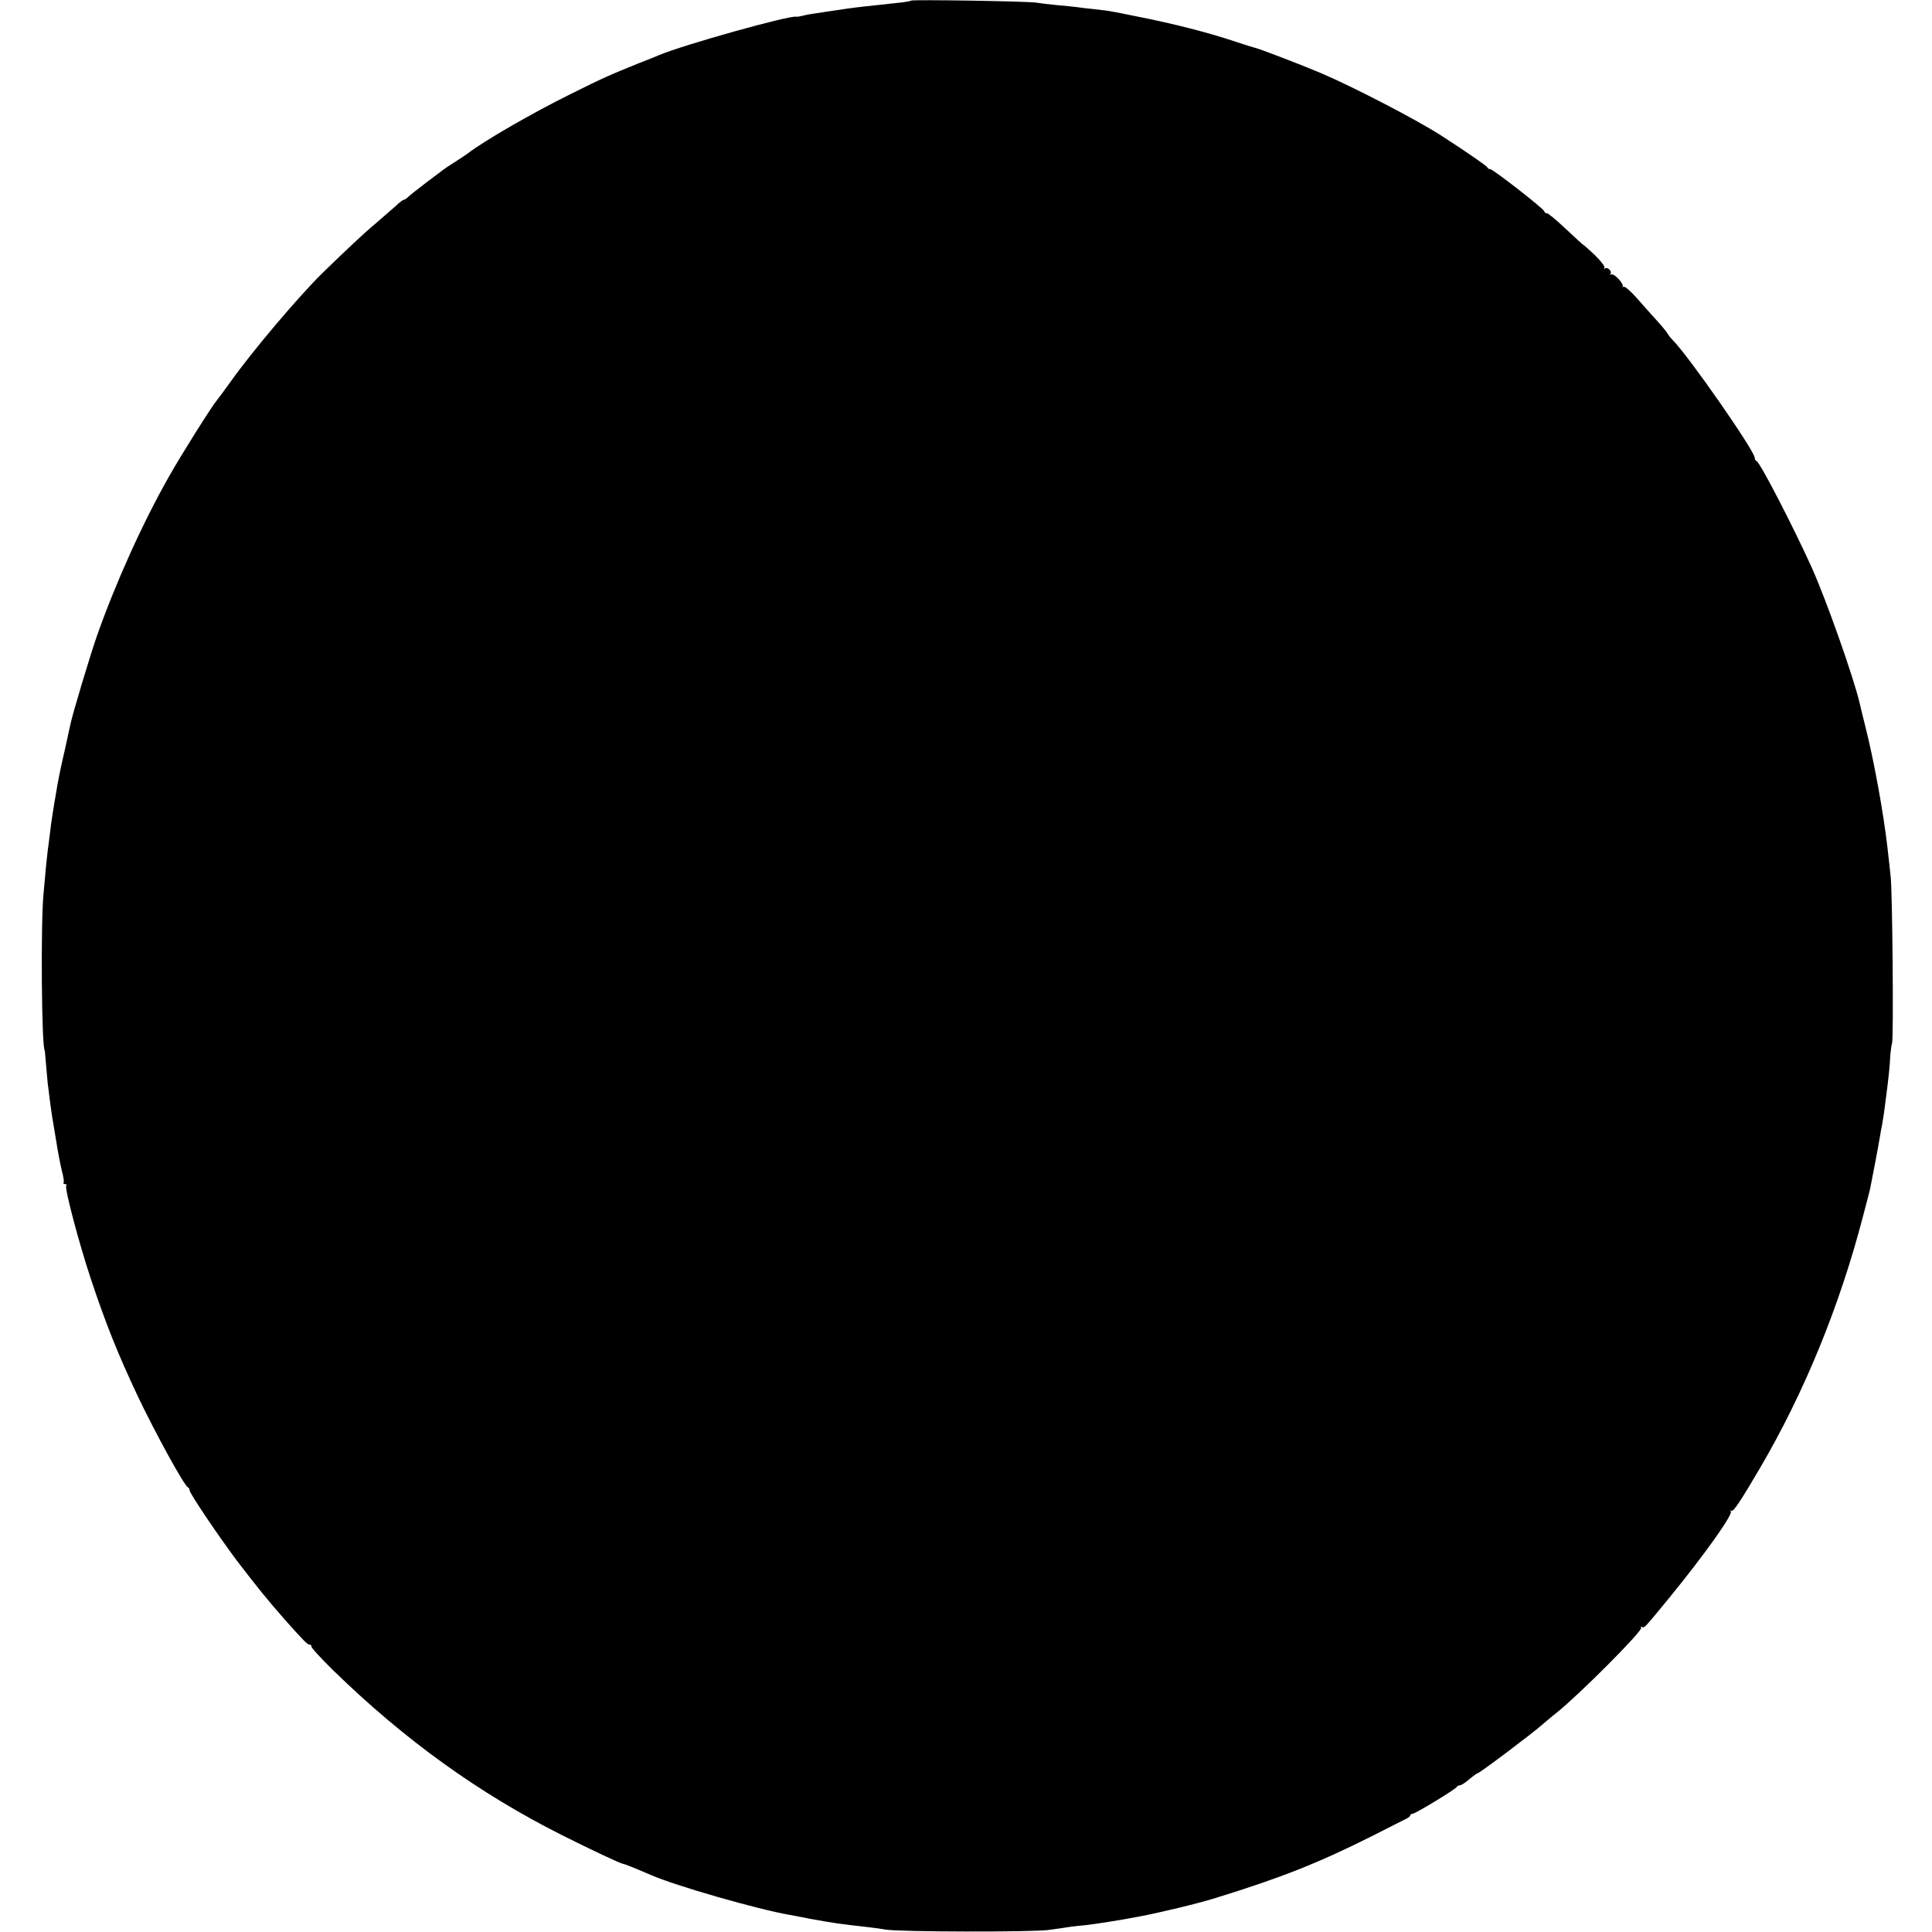<?xml version="1.0" standalone="no"?>
<!DOCTYPE svg PUBLIC "-//W3C//DTD SVG 20010904//EN"
 "http://www.w3.org/TR/2001/REC-SVG-20010904/DTD/svg10.dtd">
<svg version="1.0" xmlns="http://www.w3.org/2000/svg"
 width="948pt" height="948pt" viewBox="0 0 948 948"
 preserveAspectRatio="xMidYMid meet">
<g transform="translate(0,948) scale(0.1,-0.1)"
fill="#000000" stroke="none">
<path d="M4470 9477 c-3 -3 -32 -8 -65 -11 -33 -4 -82 -9 -110 -12 -68 -7
-119 -13 -190 -24 -33 -5 -78 -12 -100 -15 -22 -3 -51 -8 -65 -12 -14 -3 -28
-6 -33 -5 -32 8 -550 -137 -672 -188 -11 -5 -56 -23 -100 -40 -143 -58 -178
-73 -336 -152 -186 -92 -422 -228 -504 -291 -5 -4 -32 -22 -60 -40 -27 -17
-54 -35 -60 -40 -5 -4 -44 -33 -85 -64 -41 -31 -81 -63 -88 -70 -7 -7 -16 -13
-20 -13 -4 0 -21 -12 -37 -28 -17 -15 -62 -54 -100 -87 -60 -50 -147 -132
-264 -246 -116 -114 -344 -383 -451 -534 -30 -42 -60 -82 -65 -88 -23 -26
-176 -269 -234 -372 -131 -230 -265 -528 -356 -787 -34 -98 -119 -381 -129
-430 -3 -13 -16 -74 -30 -137 -15 -63 -31 -141 -36 -173 -19 -110 -29 -173
-34 -220 -3 -27 -9 -68 -12 -93 -3 -25 -7 -62 -9 -83 -1 -20 -7 -75 -11 -122
-15 -140 -10 -775 6 -775 0 0 3 -31 6 -70 3 -38 7 -79 8 -90 2 -11 6 -47 10
-80 4 -33 10 -71 12 -85 2 -14 11 -68 20 -120 8 -52 21 -118 28 -147 8 -28 11
-54 8 -57 -3 -3 0 -6 7 -6 7 0 9 -4 6 -10 -8 -13 62 -278 119 -450 74 -223
133 -371 234 -585 88 -184 226 -435 244 -443 5 -2 8 -8 8 -14 0 -15 143 -227
234 -348 90 -118 152 -195 236 -290 93 -104 108 -120 120 -120 5 0 9 -4 8 -9
-2 -5 47 -58 108 -118 350 -341 714 -603 1124 -809 146 -73 276 -134 295 -139
6 -1 24 -7 40 -14 28 -11 45 -18 98 -41 118 -52 524 -169 682 -196 11 -2 55
-10 99 -19 114 -21 150 -26 276 -40 36 -4 79 -10 95 -13 63 -12 720 -13 800
-2 44 6 94 13 110 16 17 2 50 6 75 8 37 4 168 24 255 41 103 19 294 65 380 92
321 99 505 172 768 304 78 40 152 77 164 83 13 6 23 14 23 19 0 4 5 7 11 7 13
0 213 121 217 132 2 4 9 8 16 8 6 0 27 13 46 30 19 16 38 29 42 30 9 0 268
195 315 237 18 15 49 42 70 58 119 96 425 404 416 418 -3 6 -2 7 4 4 11 -7 11
-7 138 148 162 198 308 402 298 418 -3 6 -2 7 4 4 9 -5 46 51 137 206 219 373
392 796 507 1237 17 63 32 124 35 135 9 43 43 222 48 255 3 19 8 46 11 60 4
23 9 52 20 140 12 92 18 149 20 195 2 28 6 57 9 66 8 18 2 751 -7 819 -2 25
-10 90 -16 145 -19 166 -66 425 -108 590 -14 55 -26 107 -28 115 -31 131 -163
504 -235 665 -87 193 -254 517 -271 523 -5 2 -9 9 -9 16 0 33 -324 499 -402
577 -8 8 -19 21 -24 30 -5 9 -29 39 -54 66 -25 27 -69 77 -99 111 -30 34 -59
59 -65 55 -6 -3 -8 -3 -4 1 9 11 -43 67 -55 59 -6 -3 -7 -1 -4 4 8 13 -17 36
-28 25 -5 -4 -5 -2 -2 4 3 6 -18 34 -48 63 -30 28 -55 50 -55 49 0 -2 -39 34
-87 79 -48 45 -90 80 -94 77 -4 -2 -9 2 -12 10 -7 16 -251 206 -265 206 -6 0
-12 4 -14 9 -3 7 -98 73 -228 157 -118 76 -432 239 -590 306 -97 41 -298 118
-320 123 -8 2 -49 14 -90 28 -135 46 -316 92 -495 127 -33 7 -80 16 -105 21
-25 5 -70 11 -100 14 -30 3 -68 7 -85 10 -16 2 -61 7 -100 10 -38 4 -83 9
-100 12 -39 7 -609 16 -615 10z"/>
</g>
</svg>

